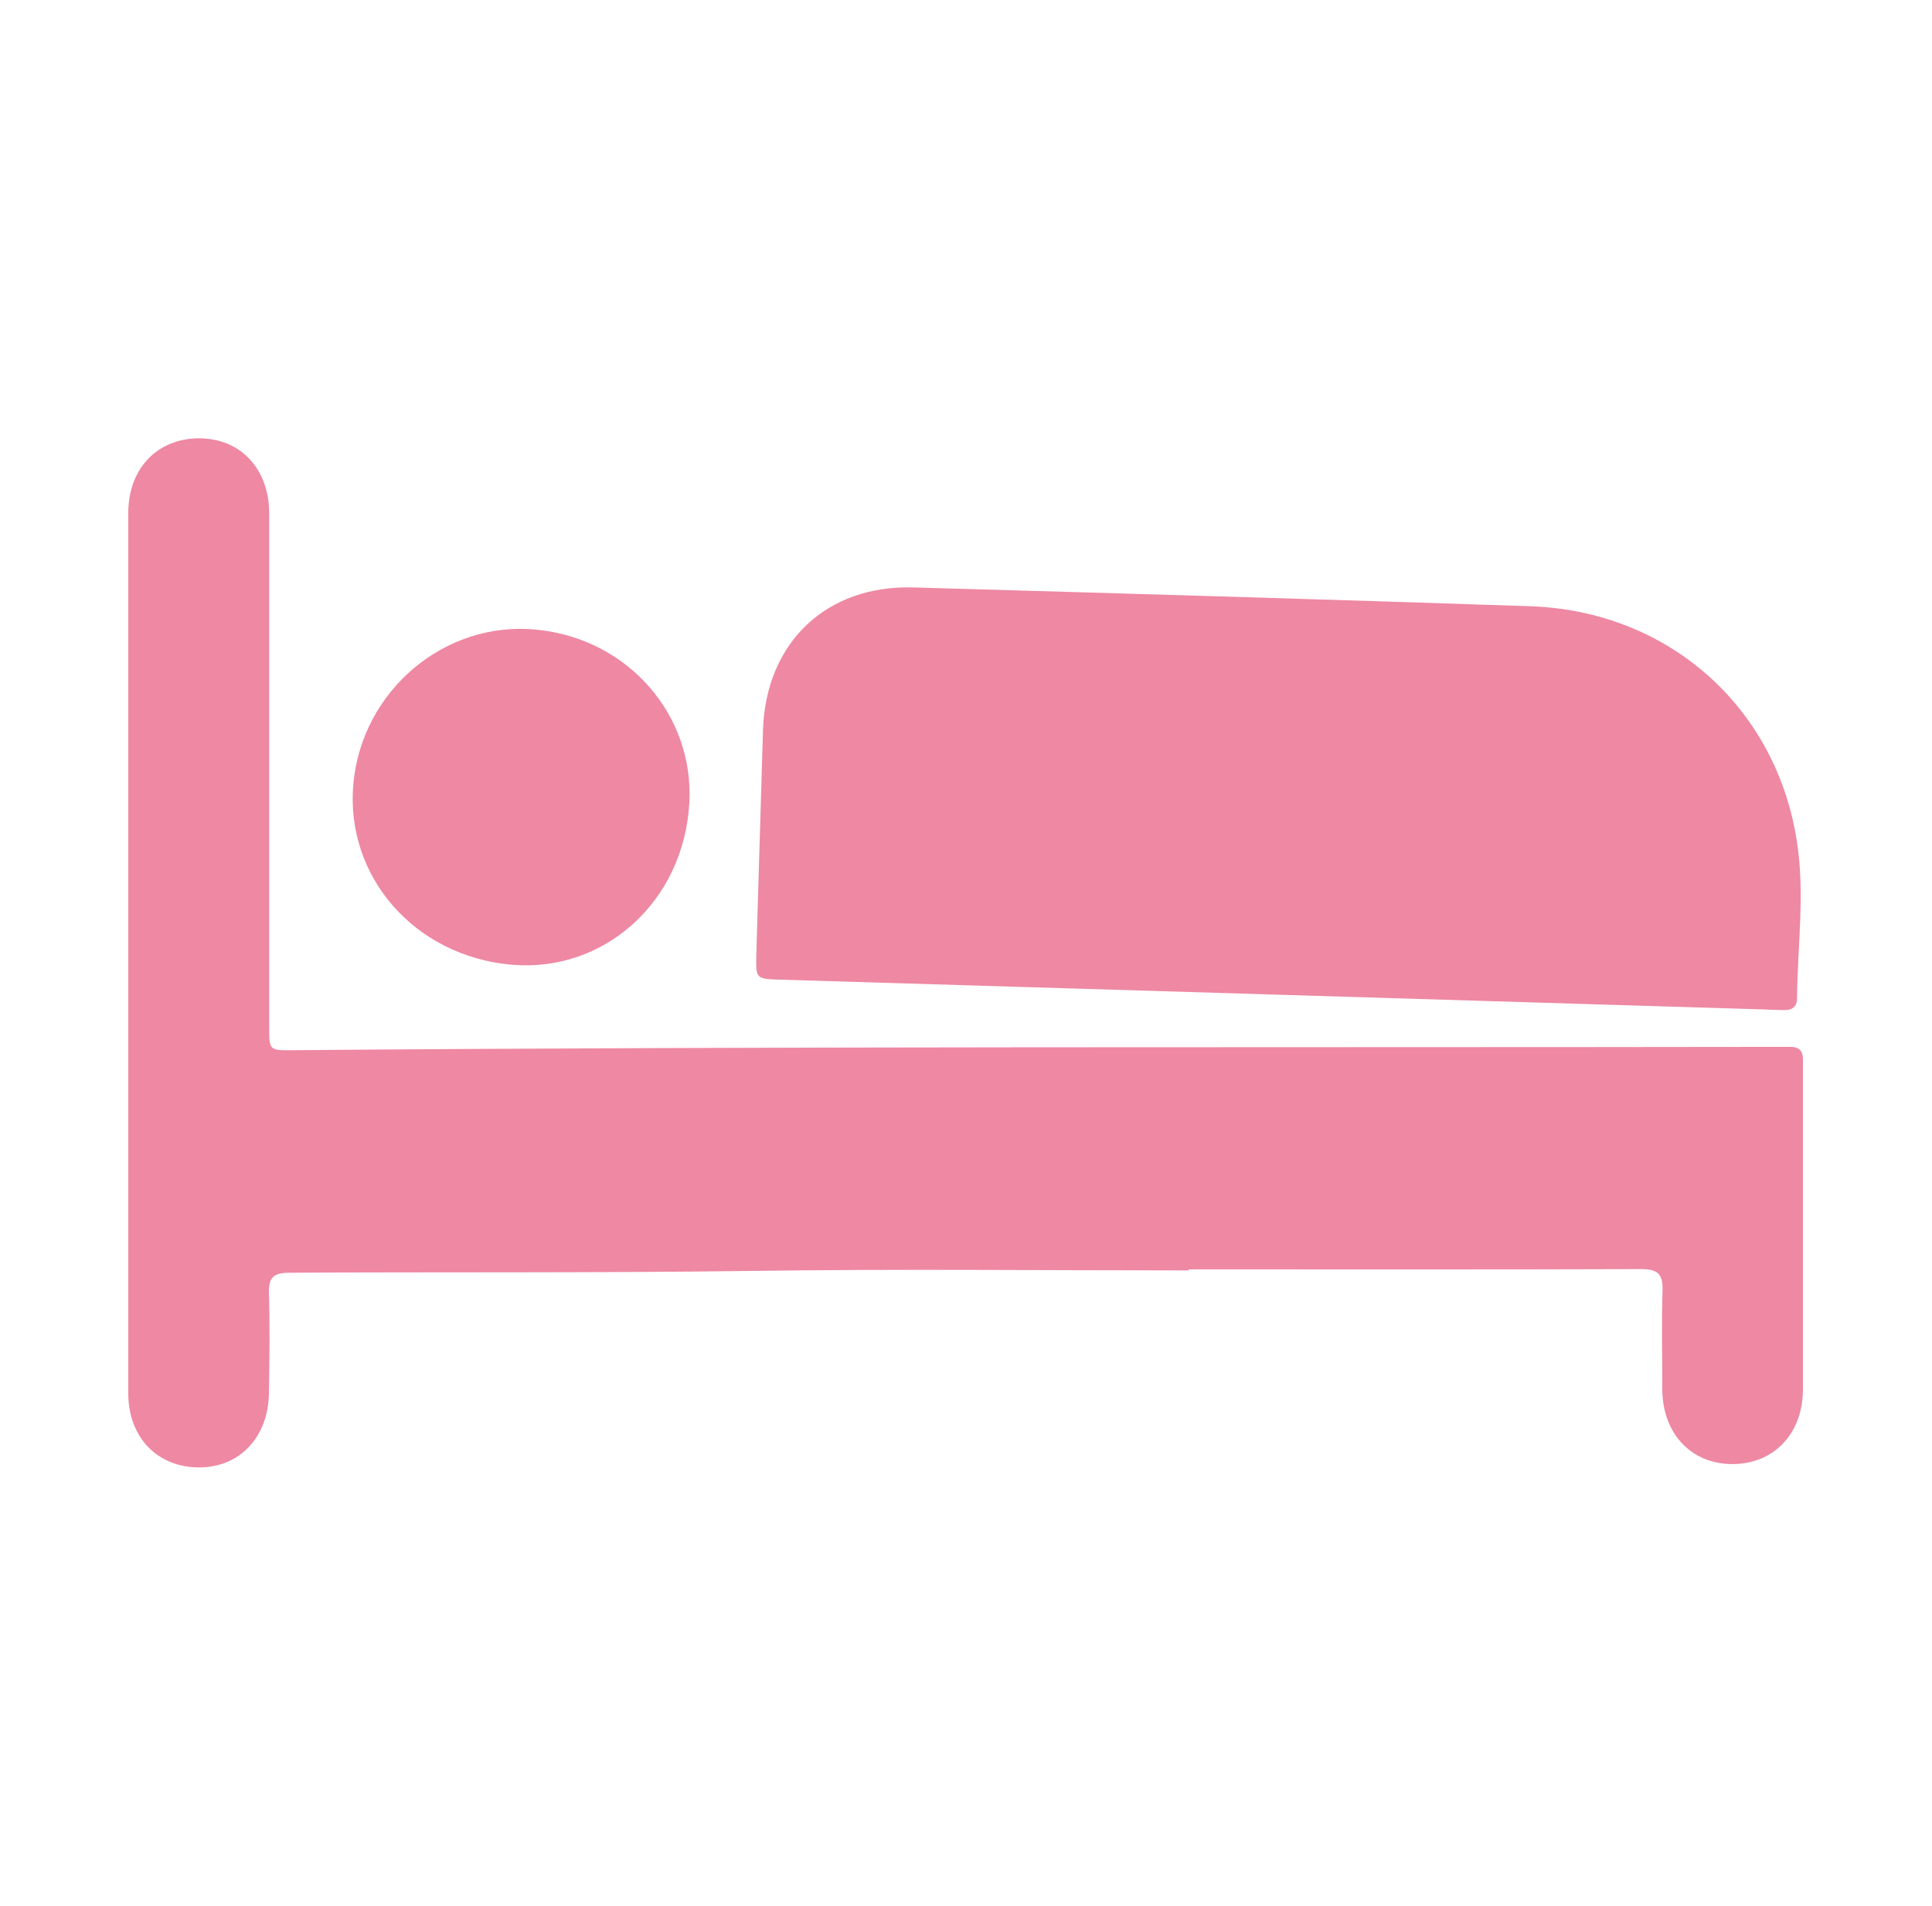 <?xml version="1.0" encoding="UTF-8"?>
<svg id="_レイヤー_2" data-name="レイヤー 2" xmlns="http://www.w3.org/2000/svg" viewBox="0 0 75 74">
  <defs>
    <style>
      .cls-1 {
        fill: none;
      }

      .cls-2 {
        fill: #ee88a3;
      }
    </style>
  </defs>
  <g id="OGP_ログイン_など" data-name="OGP/ログイン/ｈ１など">
    <g>
      <g>
        <path class="cls-2" d="m46.16,49.33c-5.68,0-11.35-.06-17.03.02-5.96.08-11.92.04-17.89.07-.59,0-.82.16-.8.78.04,1.3.02,2.6,0,3.89-.02,1.7-1.12,2.88-2.69,2.89-1.62.01-2.77-1.15-2.77-2.87,0-11.4,0-22.8,0-34.19,0-1.73,1.13-2.9,2.75-2.9,1.6,0,2.72,1.18,2.72,2.92,0,6.64,0,13.29,0,19.93,0,.91,0,.92.9.91,19.14-.16,38.28-.1,57.43-.13.24,0,.48,0,.73,0,.33,0,.48.16.48.48,0,.11,0,.22,0,.33,0,4.16,0,8.32,0,12.48,0,1.73-1.13,2.91-2.74,2.91-1.6,0-2.72-1.19-2.72-2.92,0-1.28-.03-2.55.01-3.83.02-.64-.2-.82-.83-.82-5.85.02-11.71.01-17.56.01v.03Z"/>
        <path class="cls-2" d="m49.47,38.62c-6.4-.19-12.79-.39-19.19-.58-.94-.03-.94-.03-.92-.99.09-2.9.17-5.8.26-8.71.11-3.39,2.46-5.63,5.84-5.53,7.98.23,15.96.46,23.94.73,5.35.18,9.56,3.9,10.36,9.16.31,2.01.02,4.04,0,6.06,0,.33-.18.47-.51.46-.22-.01-.44,0-.66-.02-6.38-.19-12.75-.39-19.13-.58Z"/>
        <path class="cls-2" d="m19.86,37.46c-3.77-.33-6.48-3.44-6.14-7.05.34-3.6,3.55-6.32,7.11-5.96,3.55.35,6.12,3.31,5.93,6.73-.22,3.85-3.32,6.59-6.89,6.28Z"/>
      </g>
      <rect class="cls-1" width="75" height="74"/>
    </g>
  </g>
</svg>
